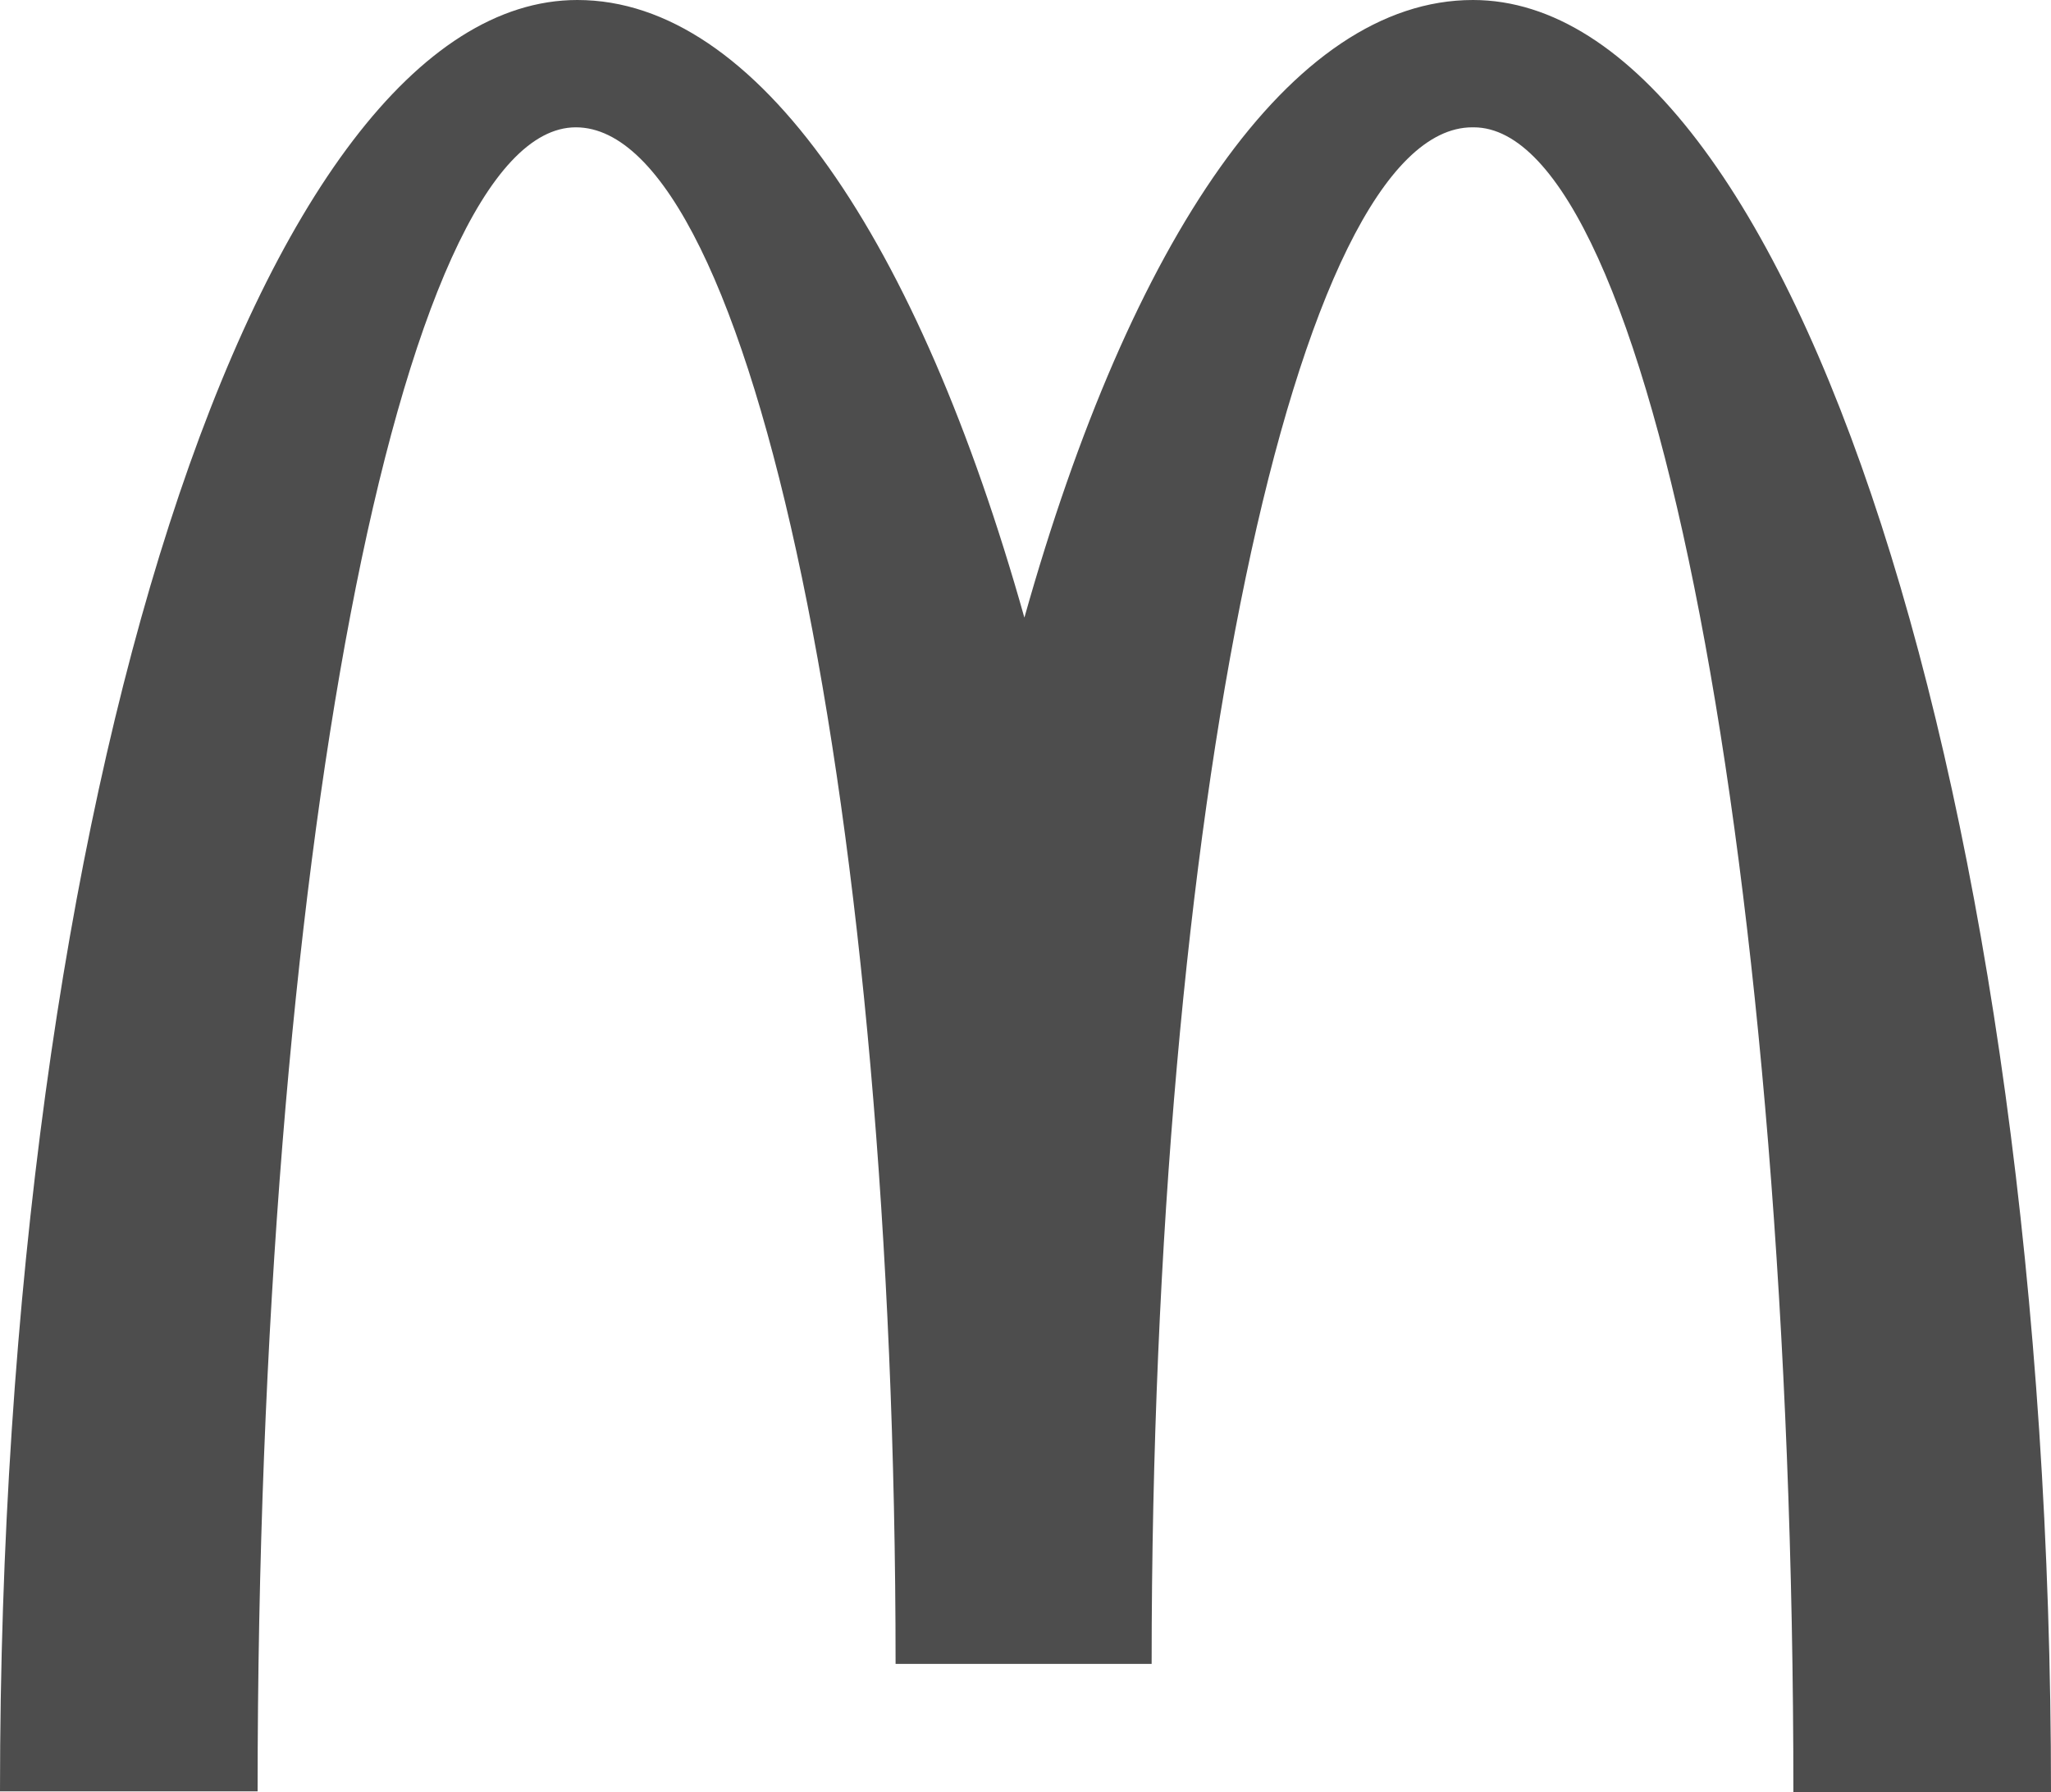 <?xml version="1.0" encoding="UTF-8"?>
<svg xmlns="http://www.w3.org/2000/svg" id="Ebene_1" data-name="Ebene 1" viewBox="0 0 396.49 346.4">
  <defs>
    <style>.cls-1{fill:#4d4d4d;}</style>
  </defs>
  <title>mcdonalds logo</title>
  <path class="cls-1" d="M286.39,52.79c34.13,0,61.81,144,61.81,321.79H398c0-191.43-50.24-346.4-111.75-346.4-35.16,0-66.21,46.44-86.71,119.38C179,74.62,148,28.18,113.12,28.18,51.6,28.18,1.51,183,1.51,374.43h49.8c0-177.81,27.39-321.64,61.52-321.64s61.81,133,61.81,297h49.5c0-164,27.83-297,62-297" transform="translate(-1.51 -28.18)"></path>
</svg>
